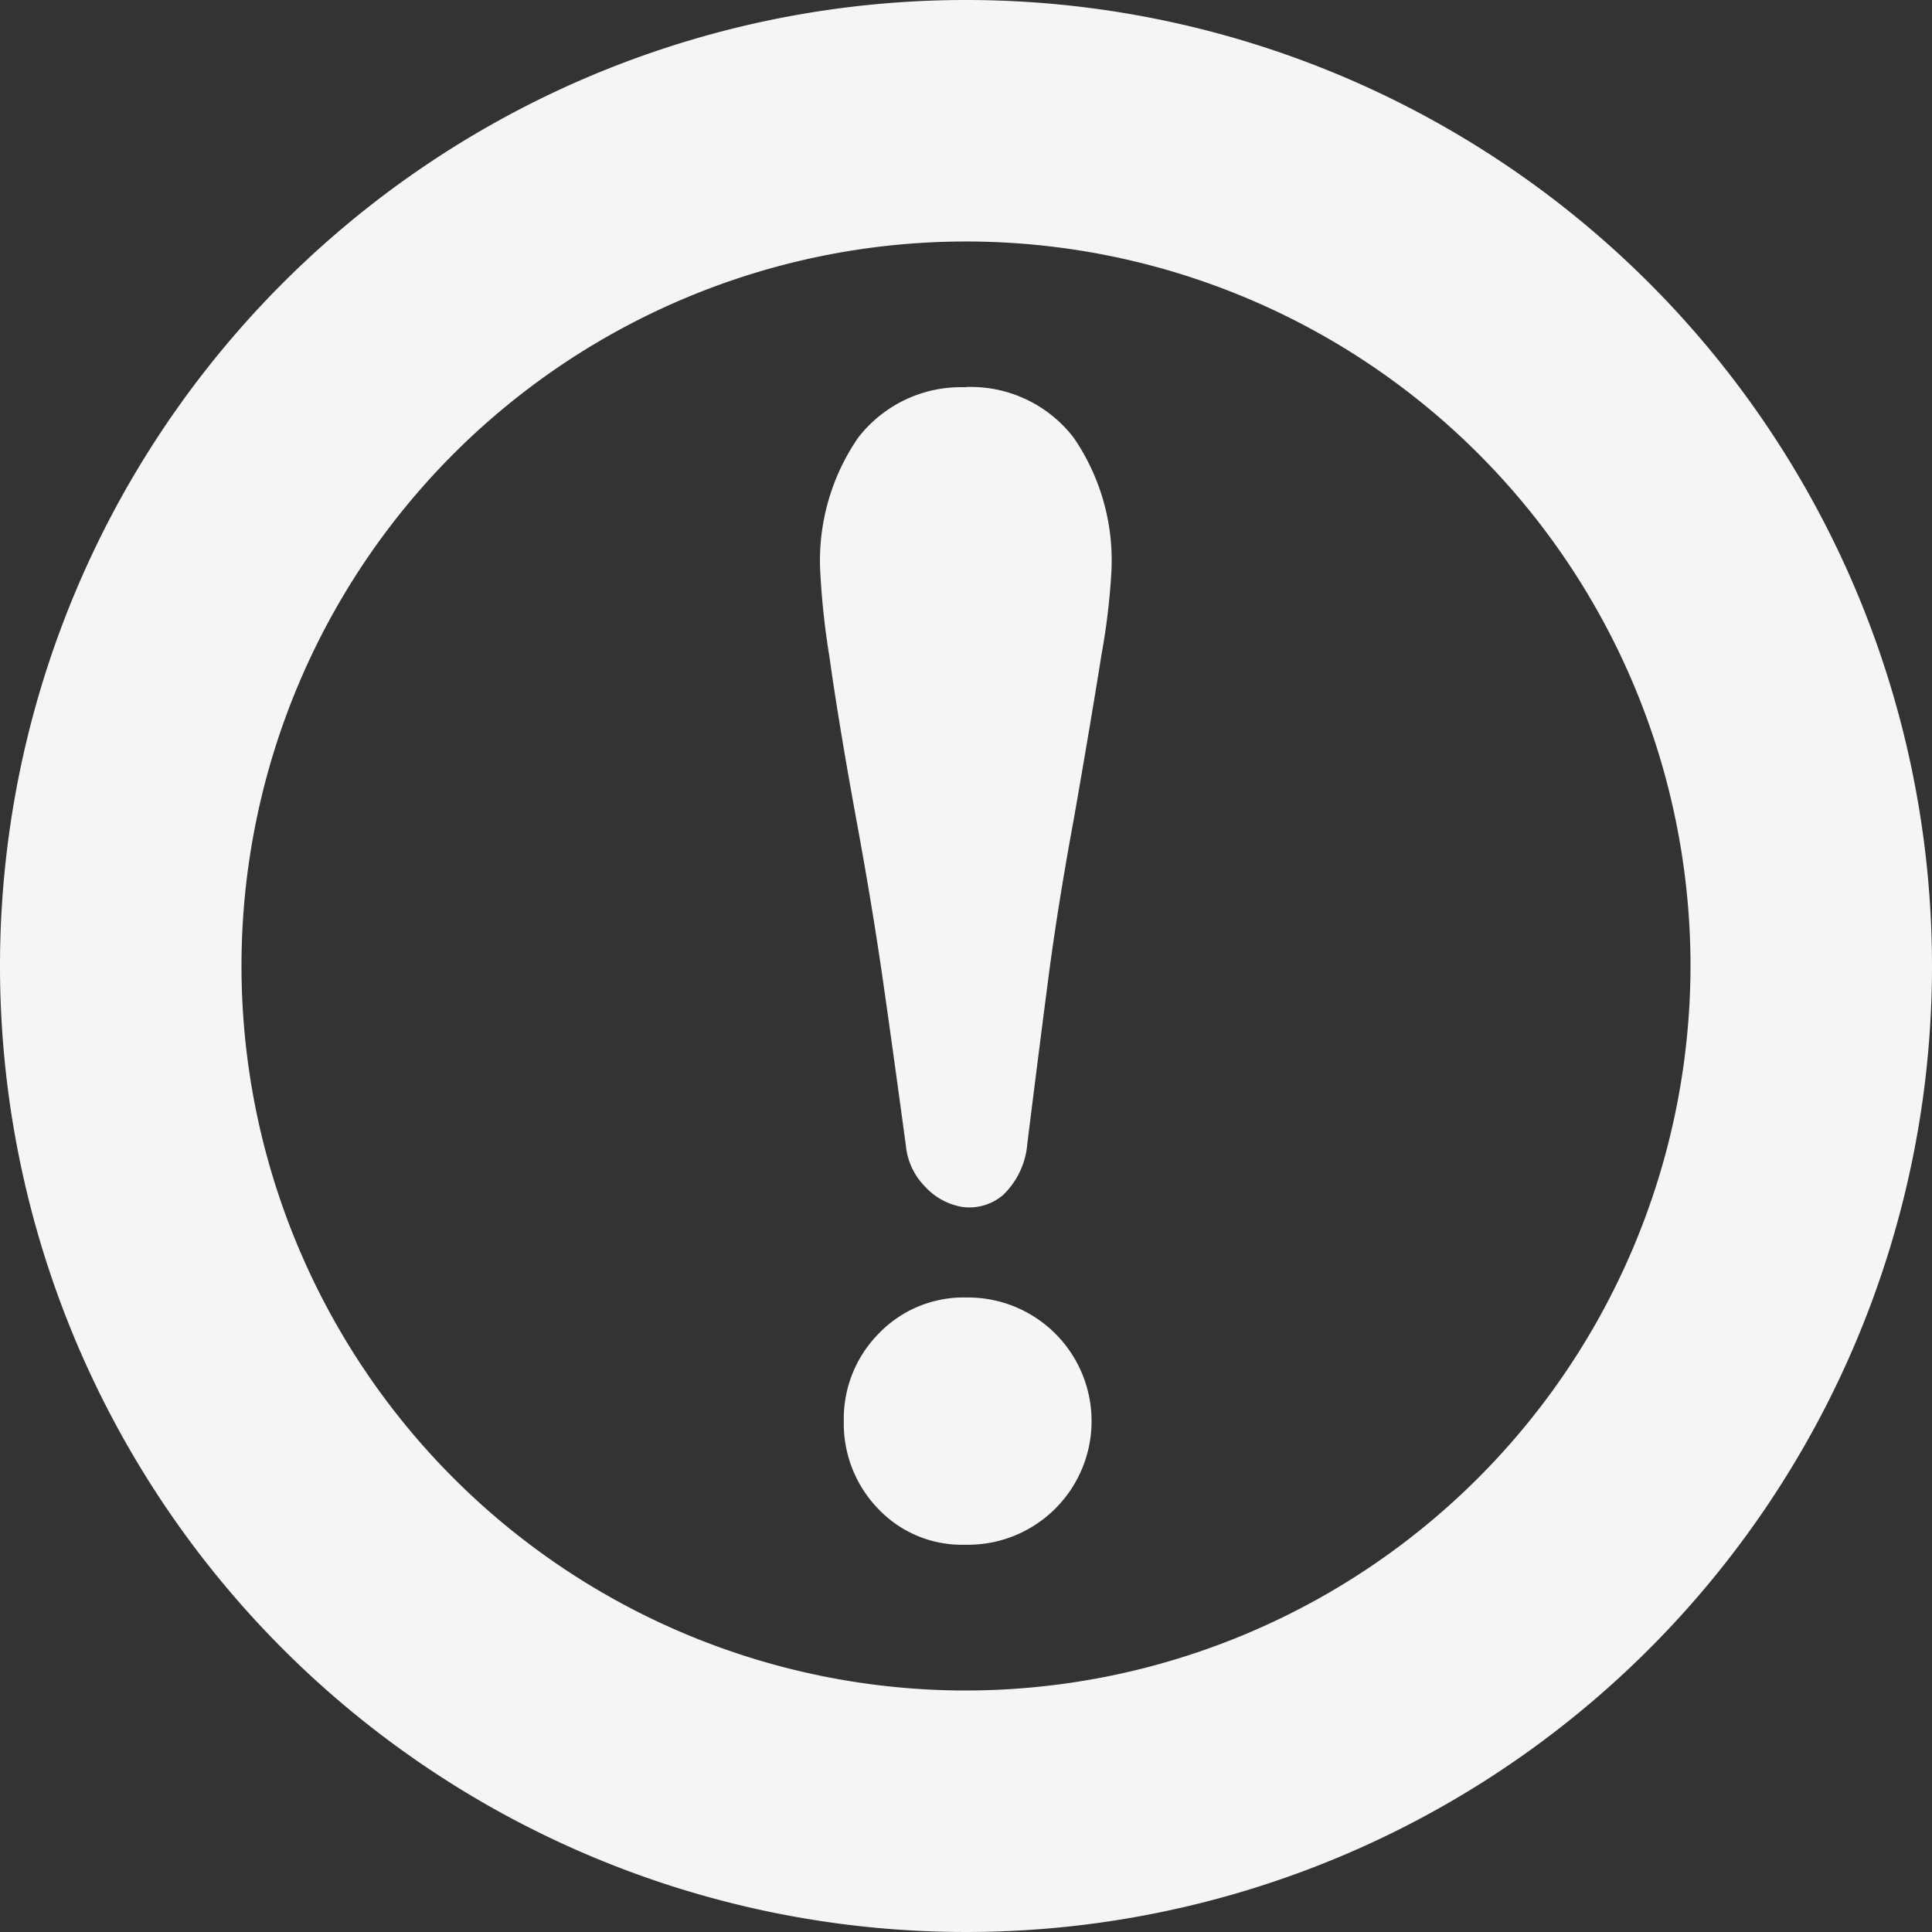 <svg id="img_attention" xmlns="http://www.w3.org/2000/svg" xmlns:xlink="http://www.w3.org/1999/xlink" width="40" height="40" viewBox="0 0 40 40">
  <rect x="0" y="0" width="40" height="40" fill="#333333" stroke="none"/>
  <defs>
    <clipPath id="clip-path">
      <rect id="長方形_626" data-name="長方形 626" width="40" height="40" fill="none"/>
    </clipPath>
  </defs>
  <g id="グループ_681" data-name="グループ 681" clip-path="url(#clip-path)">
    <path id="パス_2814" data-name="パス 2814" d="M20,0A20,20,0,1,0,40,20,20,20,0,0,0,20,0m0,35A15,15,0,1,1,35,20,15.017,15.017,0,0,1,20,35" fill="#f5f5f5"/>
    <path id="パス_2815" data-name="パス 2815" d="M220.421,102.633a2.688,2.688,0,0,0-2.235,1.047,4.487,4.487,0,0,0-.781,2.8,16,16,0,0,0,.187,1.723c.121.868.3,1.966.554,3.358.222,1.2.413,2.354.566,3.427.156,1.091.311,2.216.466,3.359a1.382,1.382,0,0,0,.383.822,1.349,1.349,0,0,0,.764.431,1.056,1.056,0,0,0,.174.014,1.081,1.081,0,0,0,.692-.26,1.655,1.655,0,0,0,.5-1.064q.233-1.87.433-3.407c.132-1.014.311-2.132.532-3.326q.368-2.109.569-3.382a13.92,13.92,0,0,0,.205-1.7,4.49,4.49,0,0,0-.781-2.8,2.688,2.688,0,0,0-2.234-1.047" transform="translate(-200.421 -94.615)" fill="#f5f5f5"/>
    <path id="パス_2816" data-name="パス 2816" d="M226.163,343.844a2.437,2.437,0,0,0-1.807.745,2.509,2.509,0,0,0-.725,1.814,2.536,2.536,0,0,0,.707,1.811,2.387,2.387,0,0,0,1.8.749,2.56,2.56,0,1,0,.029-5.119" transform="translate(-206.161 -316.981)" fill="#f5f5f5"/>
  </g>
</svg>
